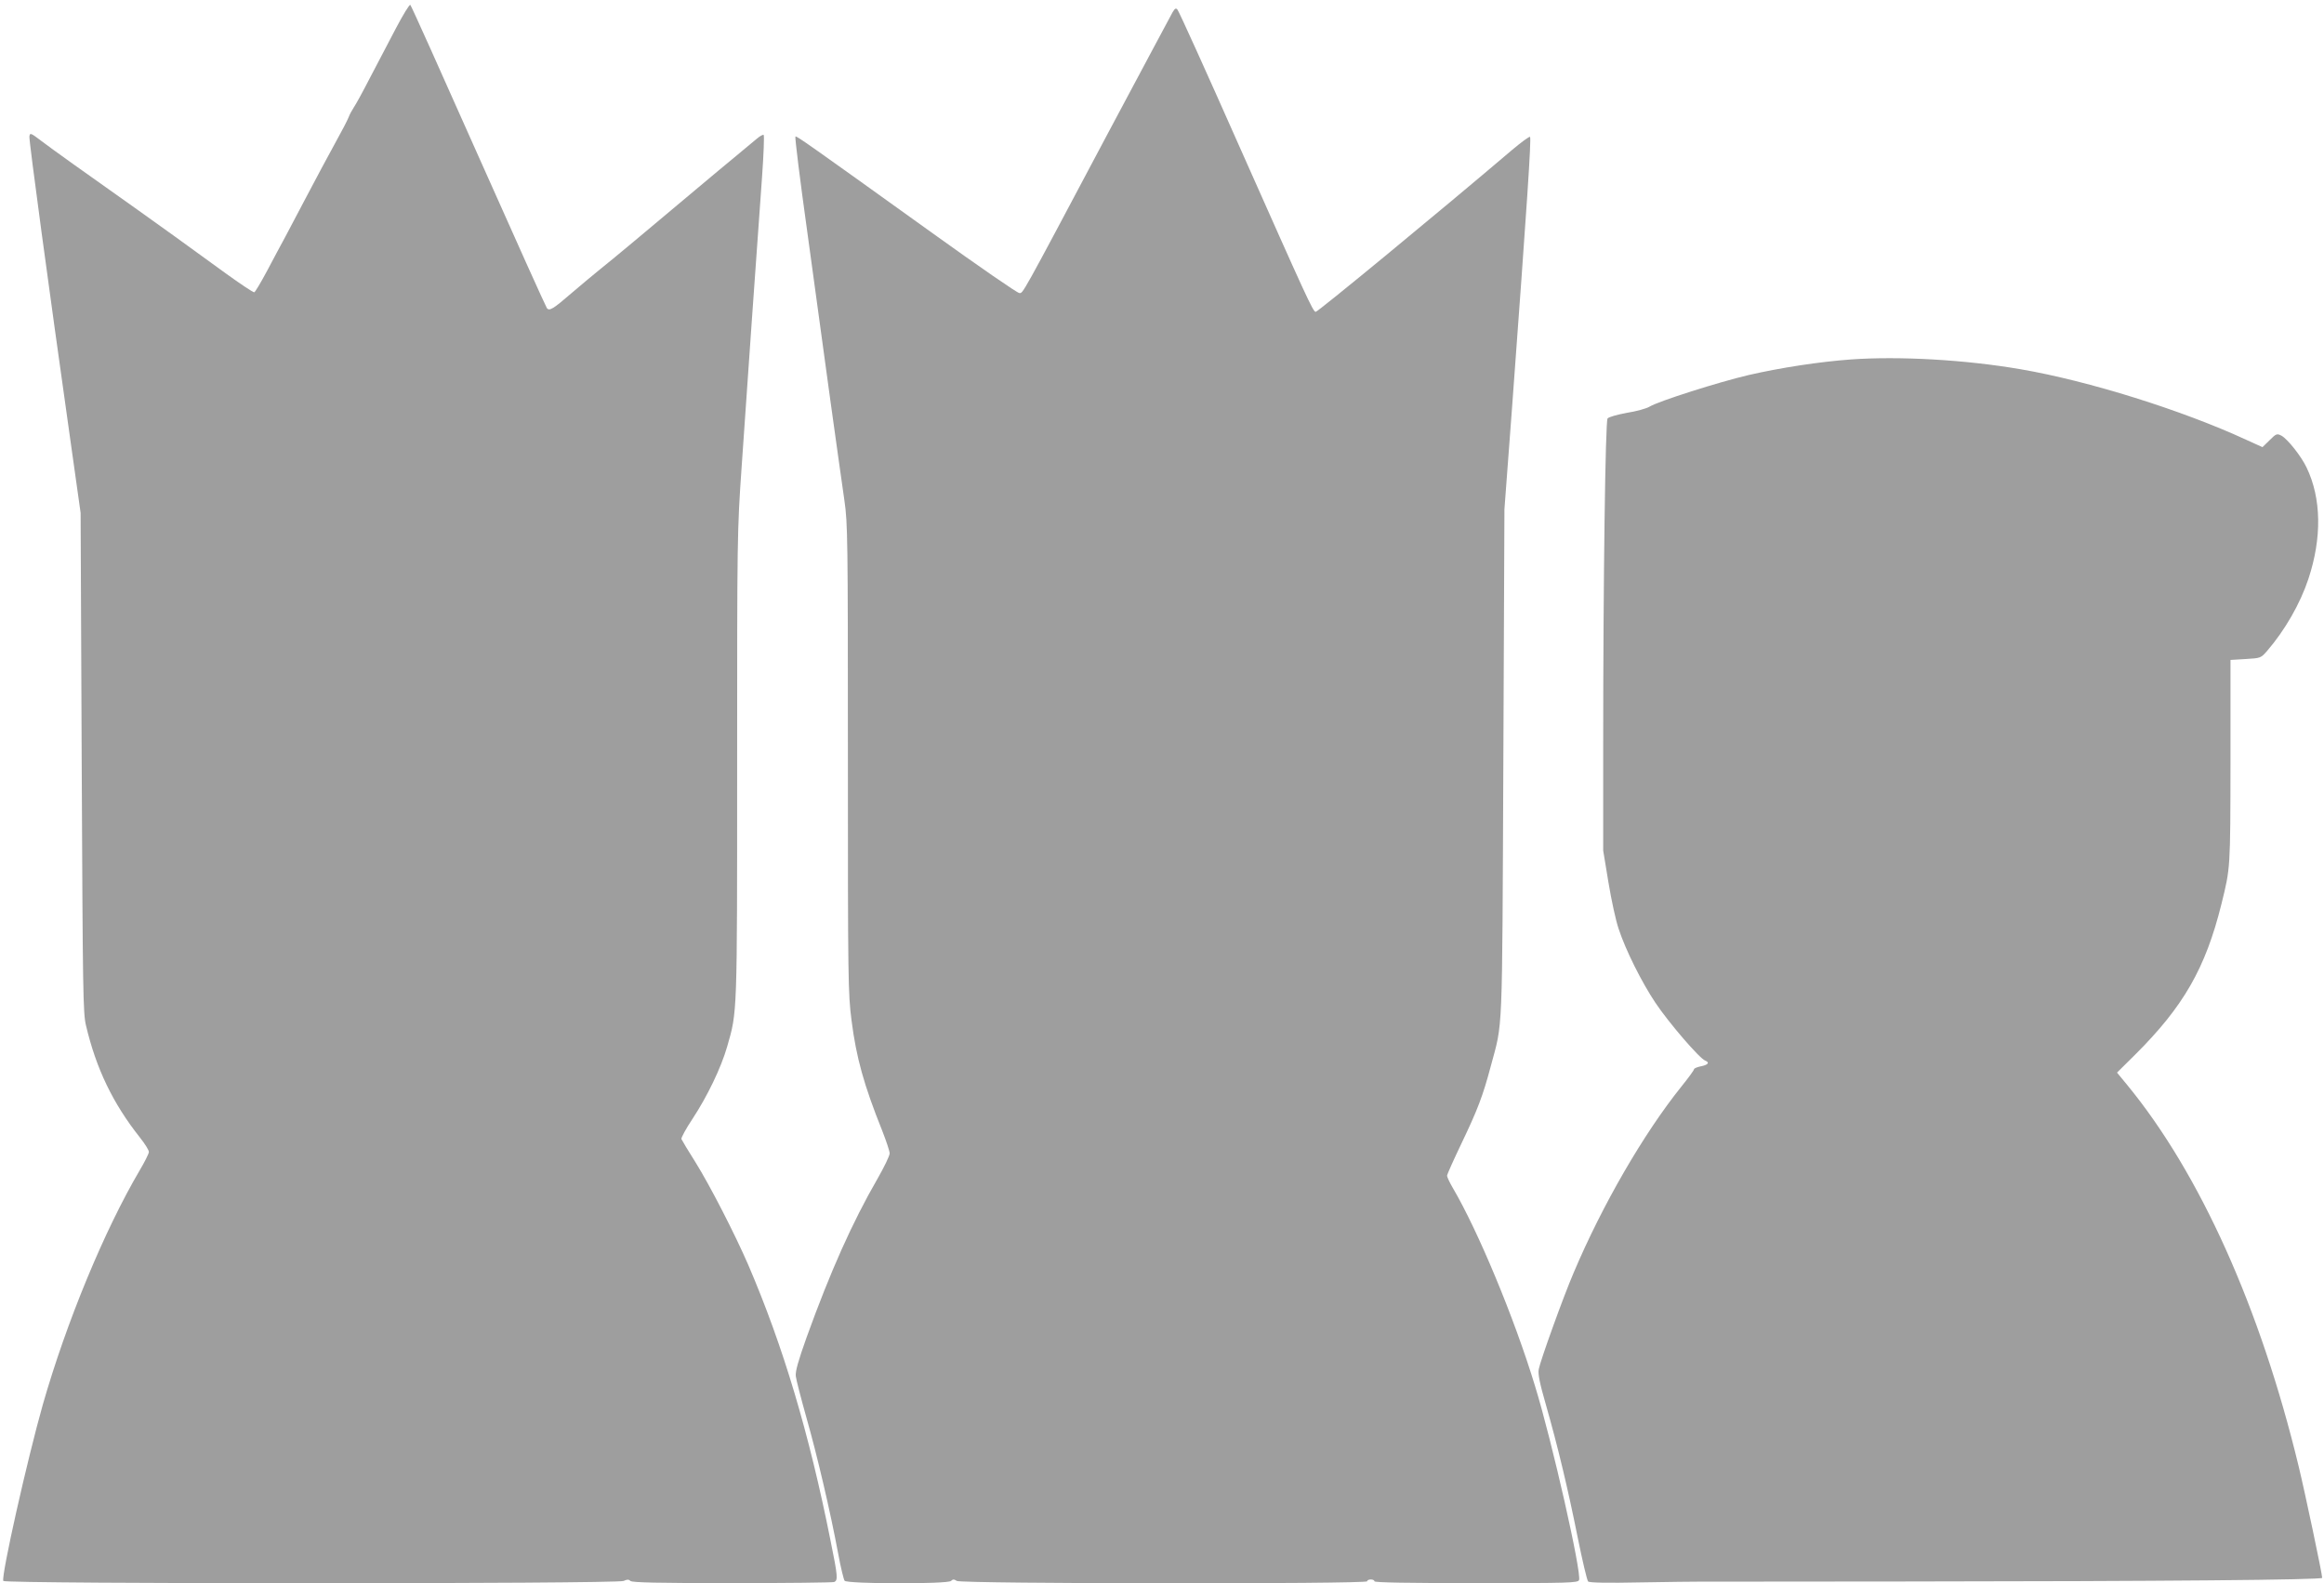<?xml version="1.0" standalone="no"?>
<!DOCTYPE svg PUBLIC "-//W3C//DTD SVG 20010904//EN"
 "http://www.w3.org/TR/2001/REC-SVG-20010904/DTD/svg10.dtd">
<svg version="1.0" xmlns="http://www.w3.org/2000/svg"
 width="1280pt" height="872pt" viewBox="0 0 1280 872"
 preserveAspectRatio="xMidYMid meet">
<g transform="translate(0,872) scale(0.1,-0.1)"
fill="#9e9e9e" stroke="none">
<path d="M2180 8563 c-40 -76 -104 -199 -143 -273 -38 -74 -78 -147 -88 -161
-10 -15 -23 -39 -29 -55 -6 -16 -40 -81 -75 -144 -35 -63 -102 -189 -150 -280
-48 -91 -104 -196 -124 -235 -21 -38 -66 -123 -100 -187 -35 -65 -66 -118 -71
-118 -7 0 -79 48 -155 103 -195 142 -396 287 -488 352 -301 213 -468 332 -527
377 -62 47 -65 48 -68 26 -3 -22 106 -827 225 -1668 l57 -405 6 -1375 c6
-1269 7 -1381 24 -1450 56 -237 148 -428 297 -616 27 -34 49 -69 49 -79 0 -9
-23 -55 -51 -102 -194 -330 -402 -832 -533 -1289 -85 -300 -229 -939 -218
-972 5 -17 3380 -17 3417 0 19 9 28 9 37 0 9 -9 154 -12 559 -12 301 0 554 3
563 6 22 9 21 29 -20 230 -118 592 -261 1070 -452 1515 -74 171 -211 438 -292
568 -40 63 -74 120 -77 127 -2 7 25 57 61 111 81 123 157 280 191 398 56 195
55 162 55 1552 0 1261 0 1287 25 1645 27 392 85 1223 112 1591 9 125 13 230 9
234 -3 3 -22 -7 -40 -23 -19 -16 -70 -58 -113 -94 -43 -35 -143 -119 -223
-186 -288 -242 -453 -380 -521 -434 -37 -30 -108 -89 -157 -131 -105 -91 -126
-104 -140 -86 -5 6 -175 383 -377 837 -202 454 -370 829 -375 833 -4 5 -40
-54 -80 -130z"/>
<path d="M6458 8652 c-8 -15 -170 -317 -359 -672 -483 -910 -464 -875 -485
-874 -11 0 -228 150 -484 334 -695 499 -741 531 -749 528 -4 -2 25 -237 65
-523 39 -286 97 -707 128 -935 32 -228 66 -475 77 -548 18 -127 19 -198 19
-1421 0 -1222 1 -1294 20 -1441 26 -205 68 -356 169 -608 22 -56 41 -113 41
-125 0 -13 -30 -75 -66 -138 -140 -242 -261 -514 -391 -874 -47 -132 -63 -189
-60 -215 2 -19 29 -123 59 -230 59 -207 131 -515 174 -745 14 -77 31 -146 36
-152 15 -18 568 -19 586 -1 10 10 17 10 32 0 26 -16 2260 -18 2260 -2 0 6 9
10 20 10 11 0 20 -4 20 -10 0 -7 193 -10 560 -10 514 0 561 1 567 17 15 39
-148 762 -242 1067 -114 376 -315 858 -454 1094 -17 29 -31 59 -31 66 0 7 36
87 79 177 89 186 118 261 162 427 67 249 62 134 69 1667 l6 1400 42 560 c83
1125 107 1483 99 1491 -3 4 -48 -29 -99 -72 -408 -347 -1072 -894 -1082 -892
-16 5 -48 75 -416 903 -183 413 -338 756 -345 762 -8 10 -14 7 -27 -15z"/>
<path d="M10193 6740 c-175 -13 -384 -45 -563 -86 -162 -38 -494 -143 -545
-174 -16 -10 -73 -26 -125 -34 -54 -10 -100 -23 -106 -31 -12 -17 -24 -882
-24 -1799 l0 -581 29 -176 c16 -97 41 -212 56 -255 39 -119 128 -296 203 -408
73 -109 243 -307 274 -318 27 -11 15 -24 -27 -32 -19 -4 -35 -11 -35 -16 0 -5
-32 -49 -71 -97 -206 -257 -434 -650 -592 -1024 -56 -130 -183 -483 -192 -531
-5 -26 5 -76 39 -194 66 -231 122 -465 175 -730 26 -129 52 -239 58 -245 7 -7
105 -9 294 -5 156 3 294 4 307 4 12 0 527 0 1145 1 1427 1 2297 9 2297 20 0
22 -95 472 -130 616 -210 869 -543 1611 -944 2099 l-56 68 100 99 c266 265
387 475 475 829 50 202 49 194 50 785 l0 560 84 5 c82 5 83 5 118 45 98 114
182 260 227 396 75 226 72 444 -10 614 -30 63 -104 156 -138 175 -25 13 -29
12 -66 -25 l-39 -38 -88 40 c-355 164 -870 325 -1243 389 -308 53 -671 73
-937 54z"/>
</g>
</svg>
